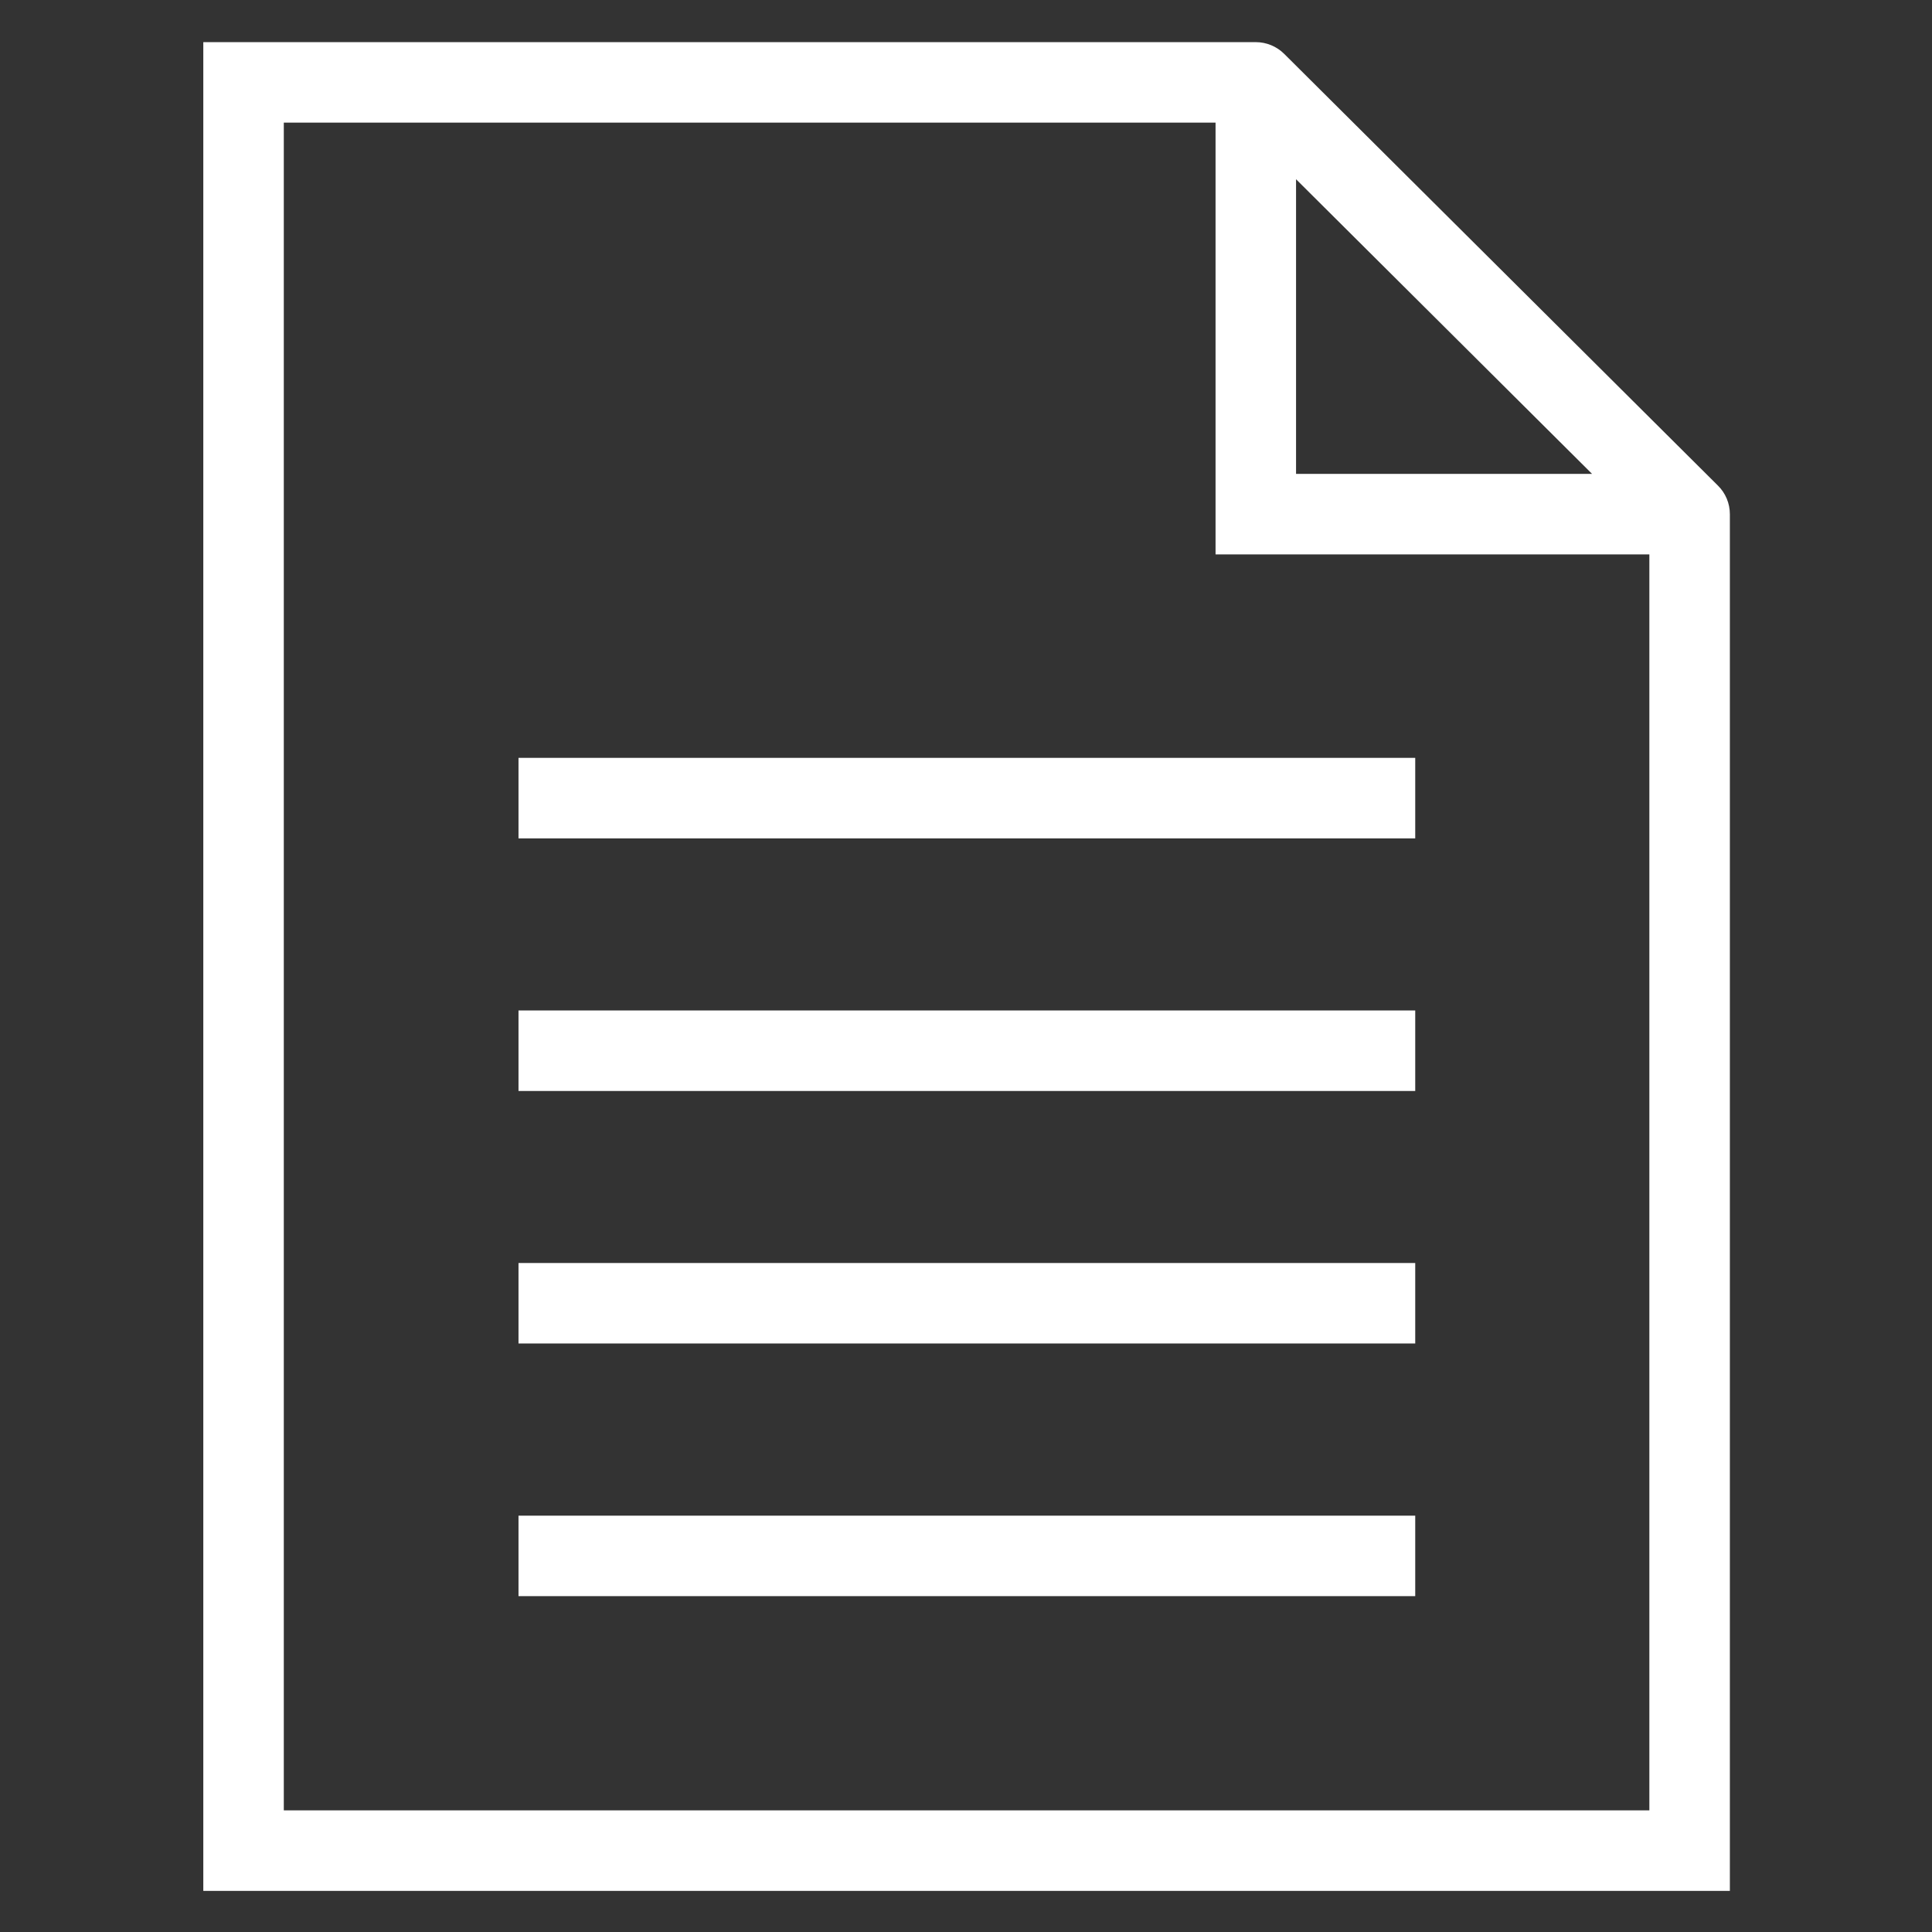 <svg width="48" height="48" viewBox="0 0 48 48" fill="none" xmlns="http://www.w3.org/2000/svg">
<rect x="0" y="0" width="48" height="48" fill="#333333" stroke="none"/>
<path fill-rule="evenodd" clip-rule="evenodd" d="M5.051 1.047H6.051H31.2C31.464 1.047 31.718 1.152 31.905 1.338L42.683 12.066C42.872 12.253 42.978 12.508 42.978 12.774V45.978V46.978H41.978H6.051H5.051V45.978V2.047V1.047ZM7.051 3.047V44.978H40.978V13.774H31.2H30.2V12.774V3.047H7.051ZM32.2 4.453L39.555 11.774H32.2V4.453ZM35.161 39.656H12.882V37.656H35.161V39.656ZM12.882 33.379H35.161V31.379H12.882V33.379ZM35.161 27.105H12.882V25.105H35.161V27.105ZM12.882 20.829H35.161V18.829H12.882V20.829Z" fill="white"/>
</svg>
